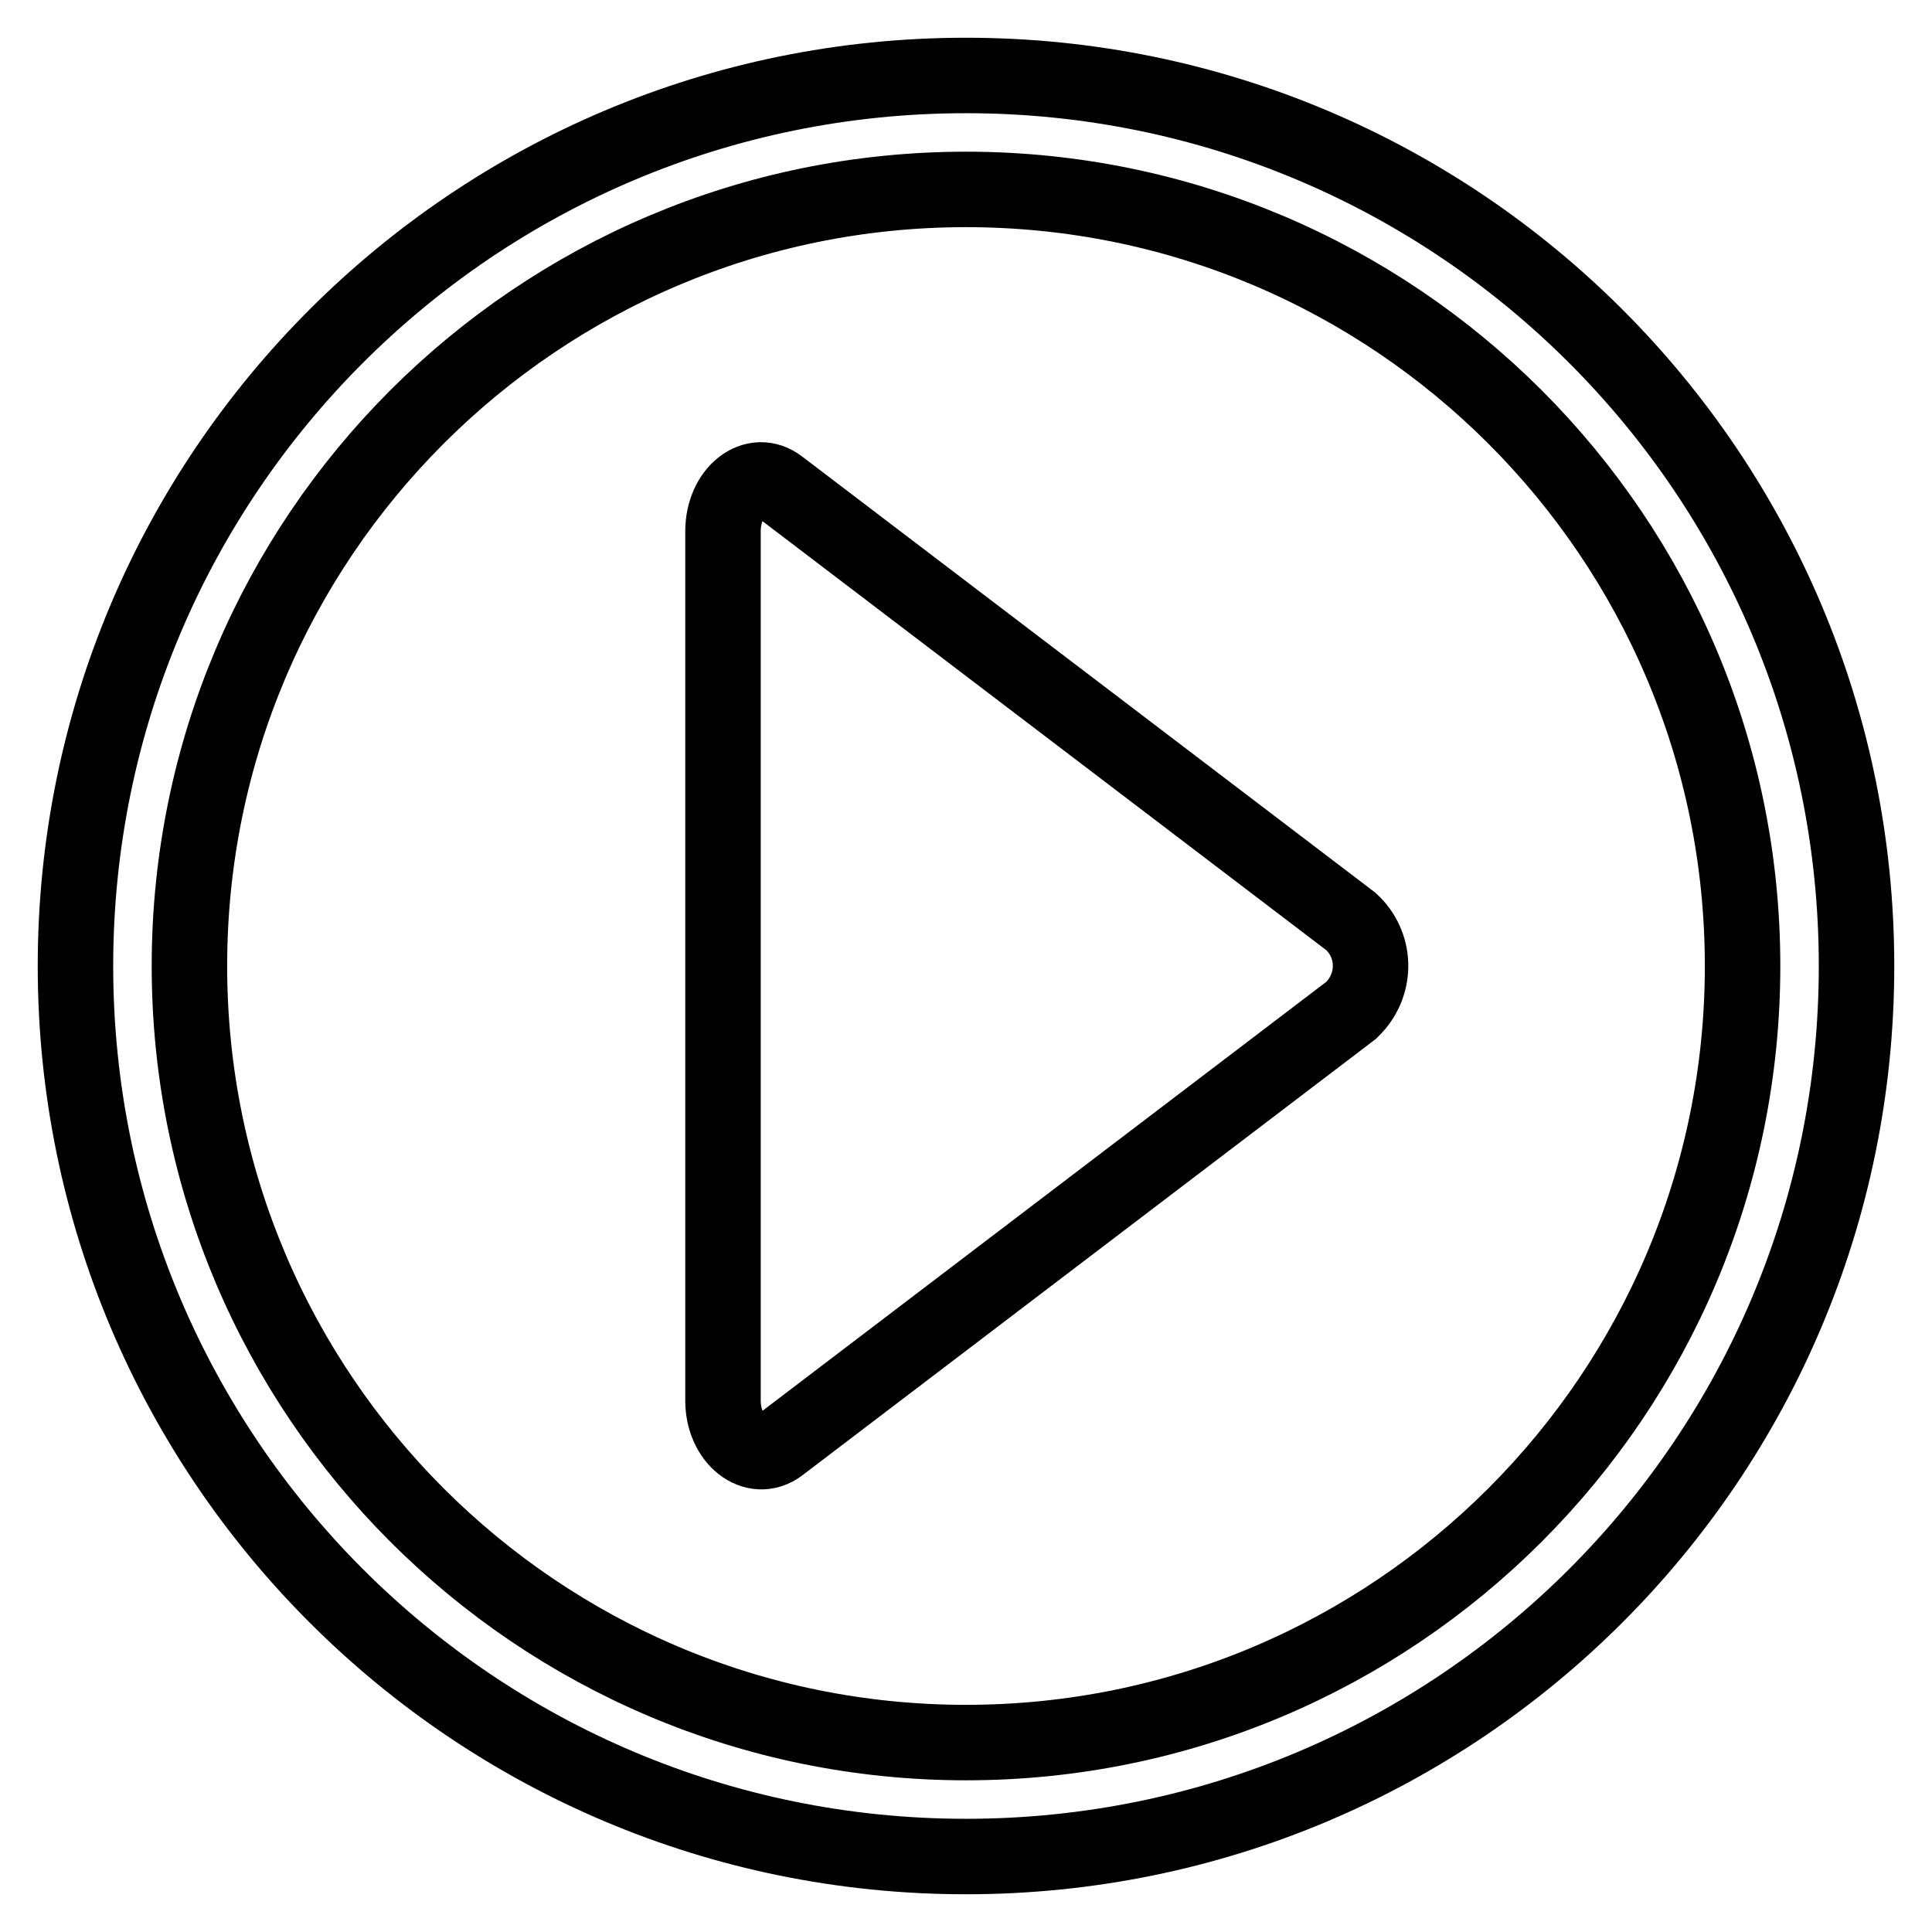 <?xml version="1.0" encoding="utf-8"?>
<!-- Svg Vector Icons : http://www.onlinewebfonts.com/icon -->
<!DOCTYPE svg PUBLIC "-//W3C//DTD SVG 1.1//EN" "http://www.w3.org/Graphics/SVG/1.1/DTD/svg11.dtd">
<svg version="1.1" xmlns="http://www.w3.org/2000/svg" xmlns:xlink="http://www.w3.org/1999/xlink" x="0px" y="0px" viewBox="0 0 256 256" enable-background="new 0 0 256 256" xml:space="preserve">
<g> <path stroke-width="10" fill-opacity="0" stroke="#000000"  d="M103.3,64.5l75.7,57.6c3.3,3,3.5,8.1,0.4,11.4c-0.1,0.1-0.3,0.3-0.4,0.4l-75.7,57.6 c-3.3,2.5-7.5-0.8-7.5-5.9V70.4C95.8,65.2,100,61.9,103.3,64.5z M128,10C62.8,10,10,62.8,10,128c0,65.2,52.8,118,118,118 c65.2,0,118-52.8,118-118C246,62.8,193.2,10,128,10L128,10z M128,230.9c-56.8,0-102.9-46.1-102.9-102.9 C25.1,71.2,71.2,25.1,128,25.1c56.8,0,102.9,46.1,102.9,102.9C230.9,184.8,184.8,230.9,128,230.9z"/></g>
</svg>